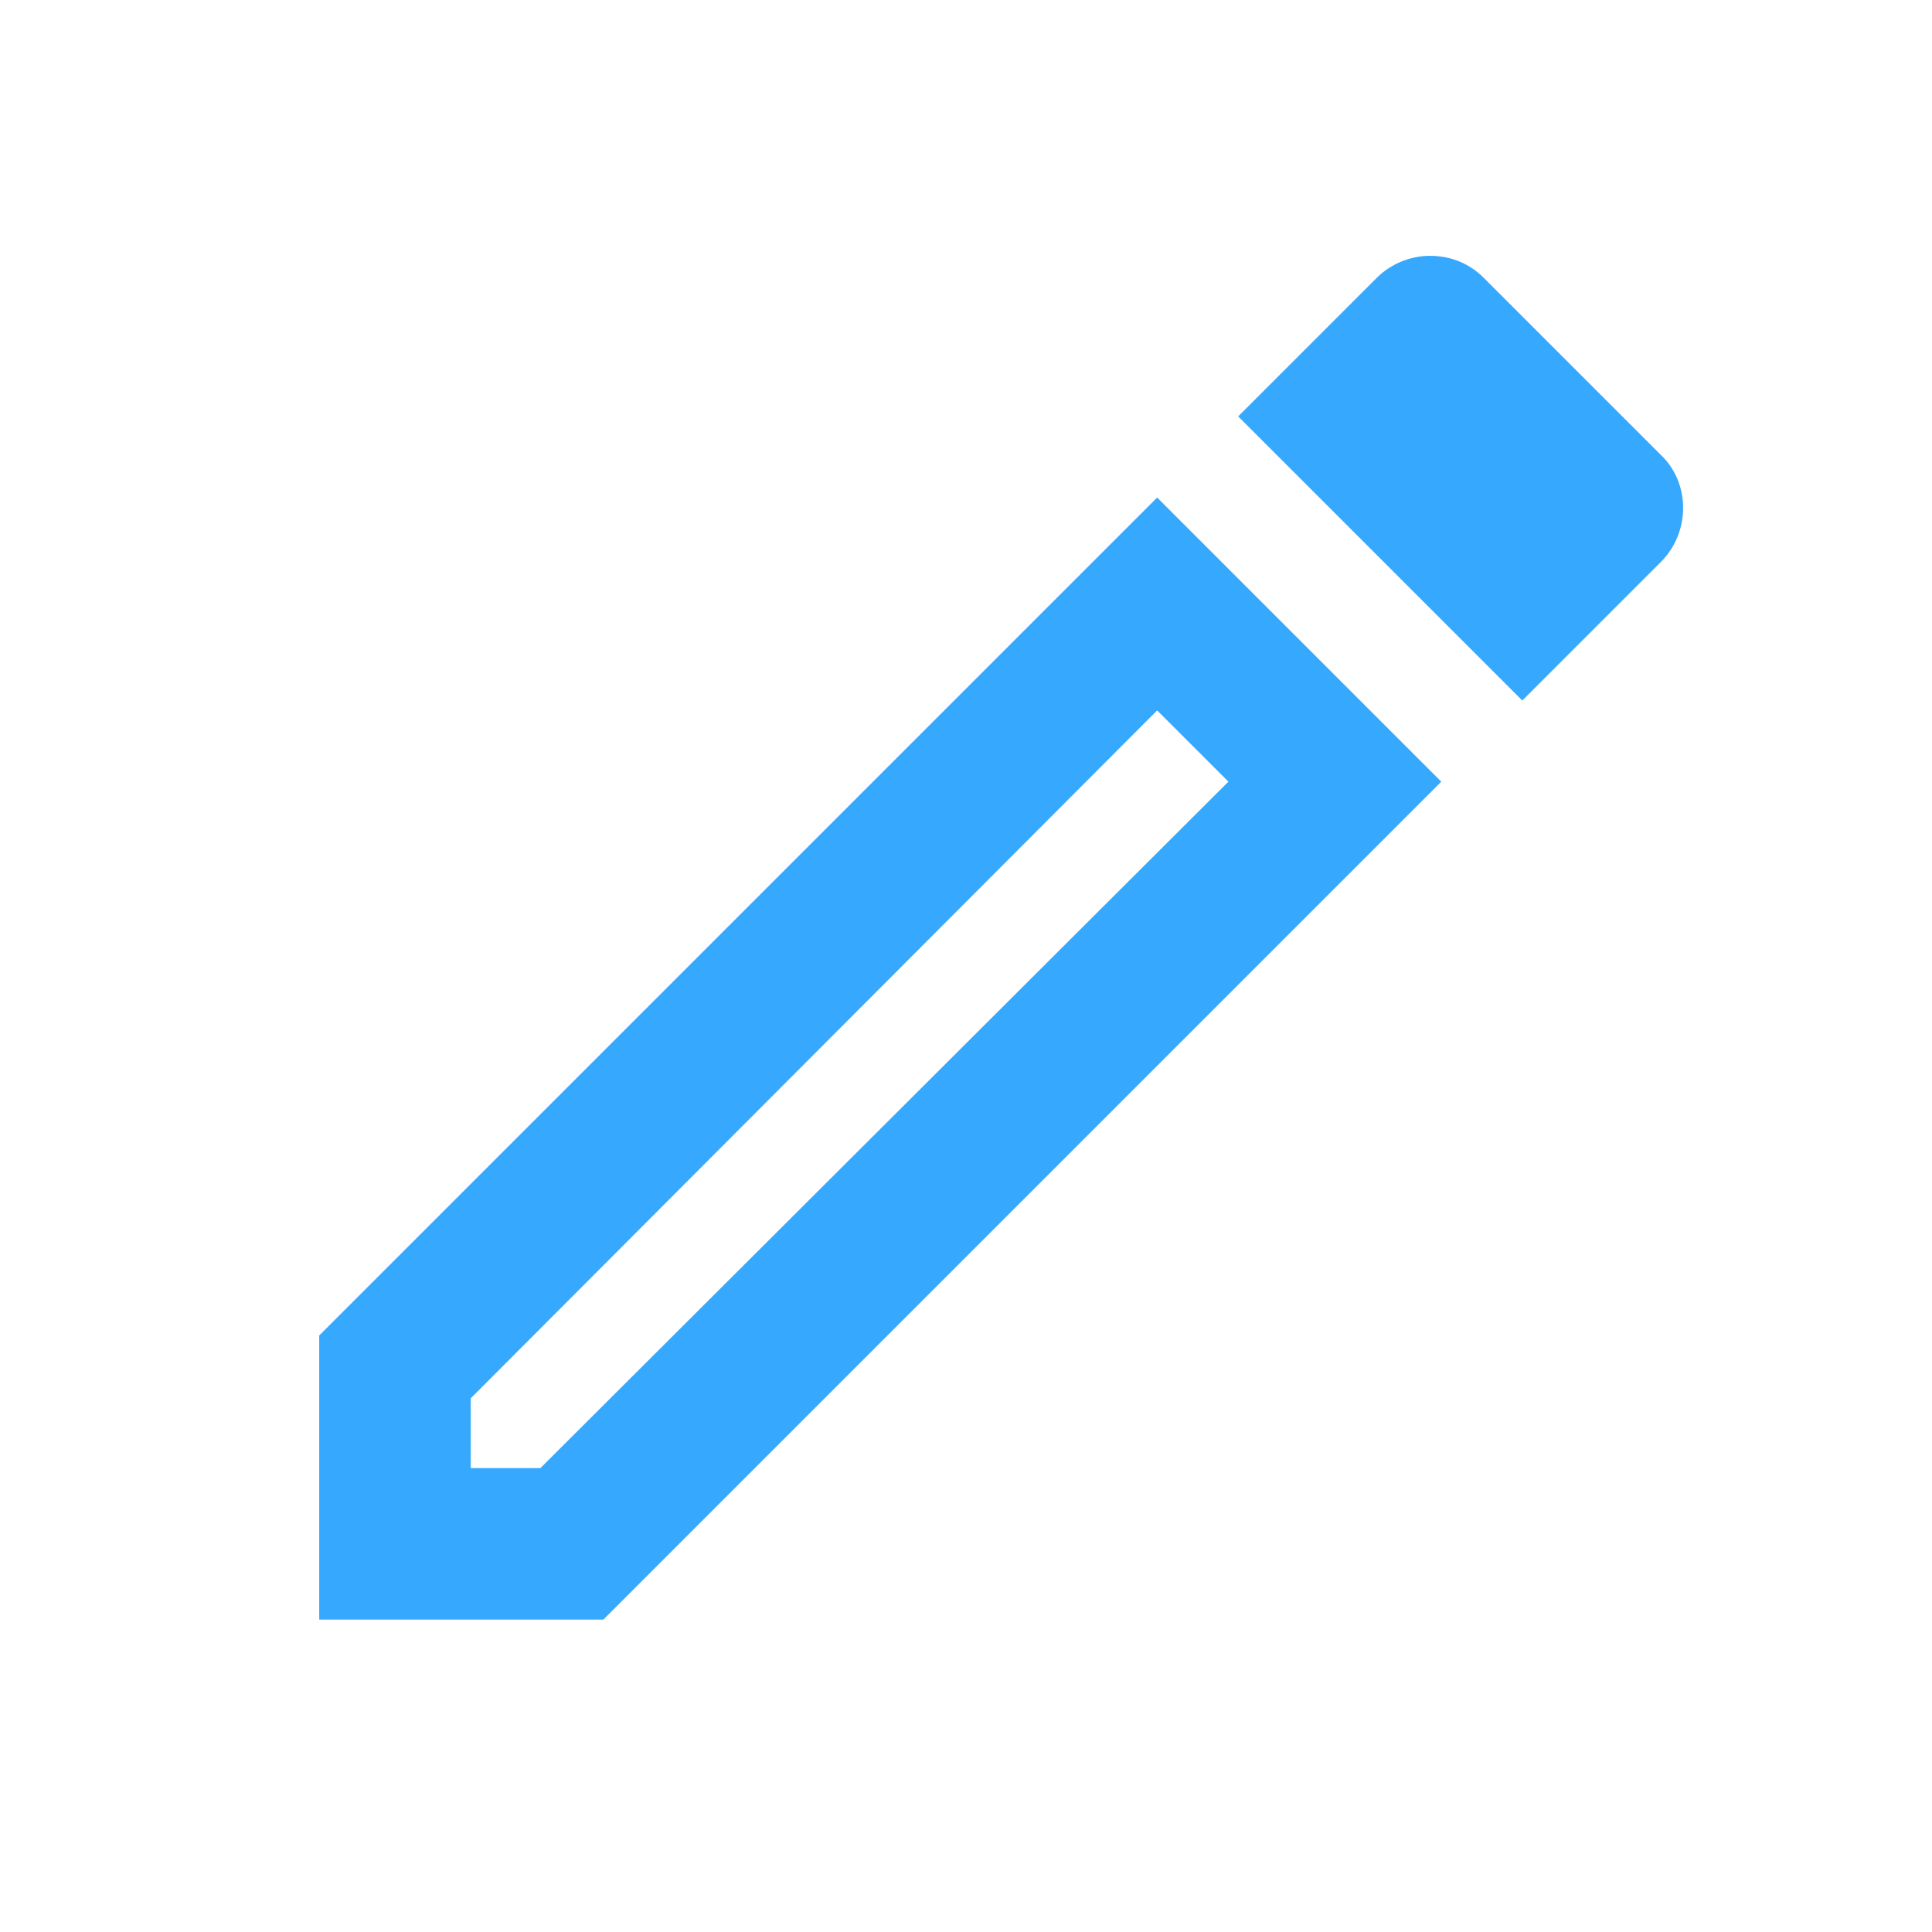 <svg width="17" height="17" viewBox="0 0 17 17" fill="none" xmlns="http://www.w3.org/2000/svg">
<path d="M10.182 6.251L10.809 6.878L4.755 12.918H4.142V12.304L10.182 6.251ZM12.582 2.251C12.415 2.251 12.242 2.318 12.115 2.444L10.895 3.664L13.395 6.164L14.615 4.944C14.875 4.684 14.875 4.251 14.615 4.004L13.055 2.444C12.922 2.311 12.755 2.251 12.582 2.251ZM10.182 4.378L2.809 11.751V14.251H5.309L12.682 6.878L10.182 4.378Z" fill="#36A8FD"/>
</svg>
